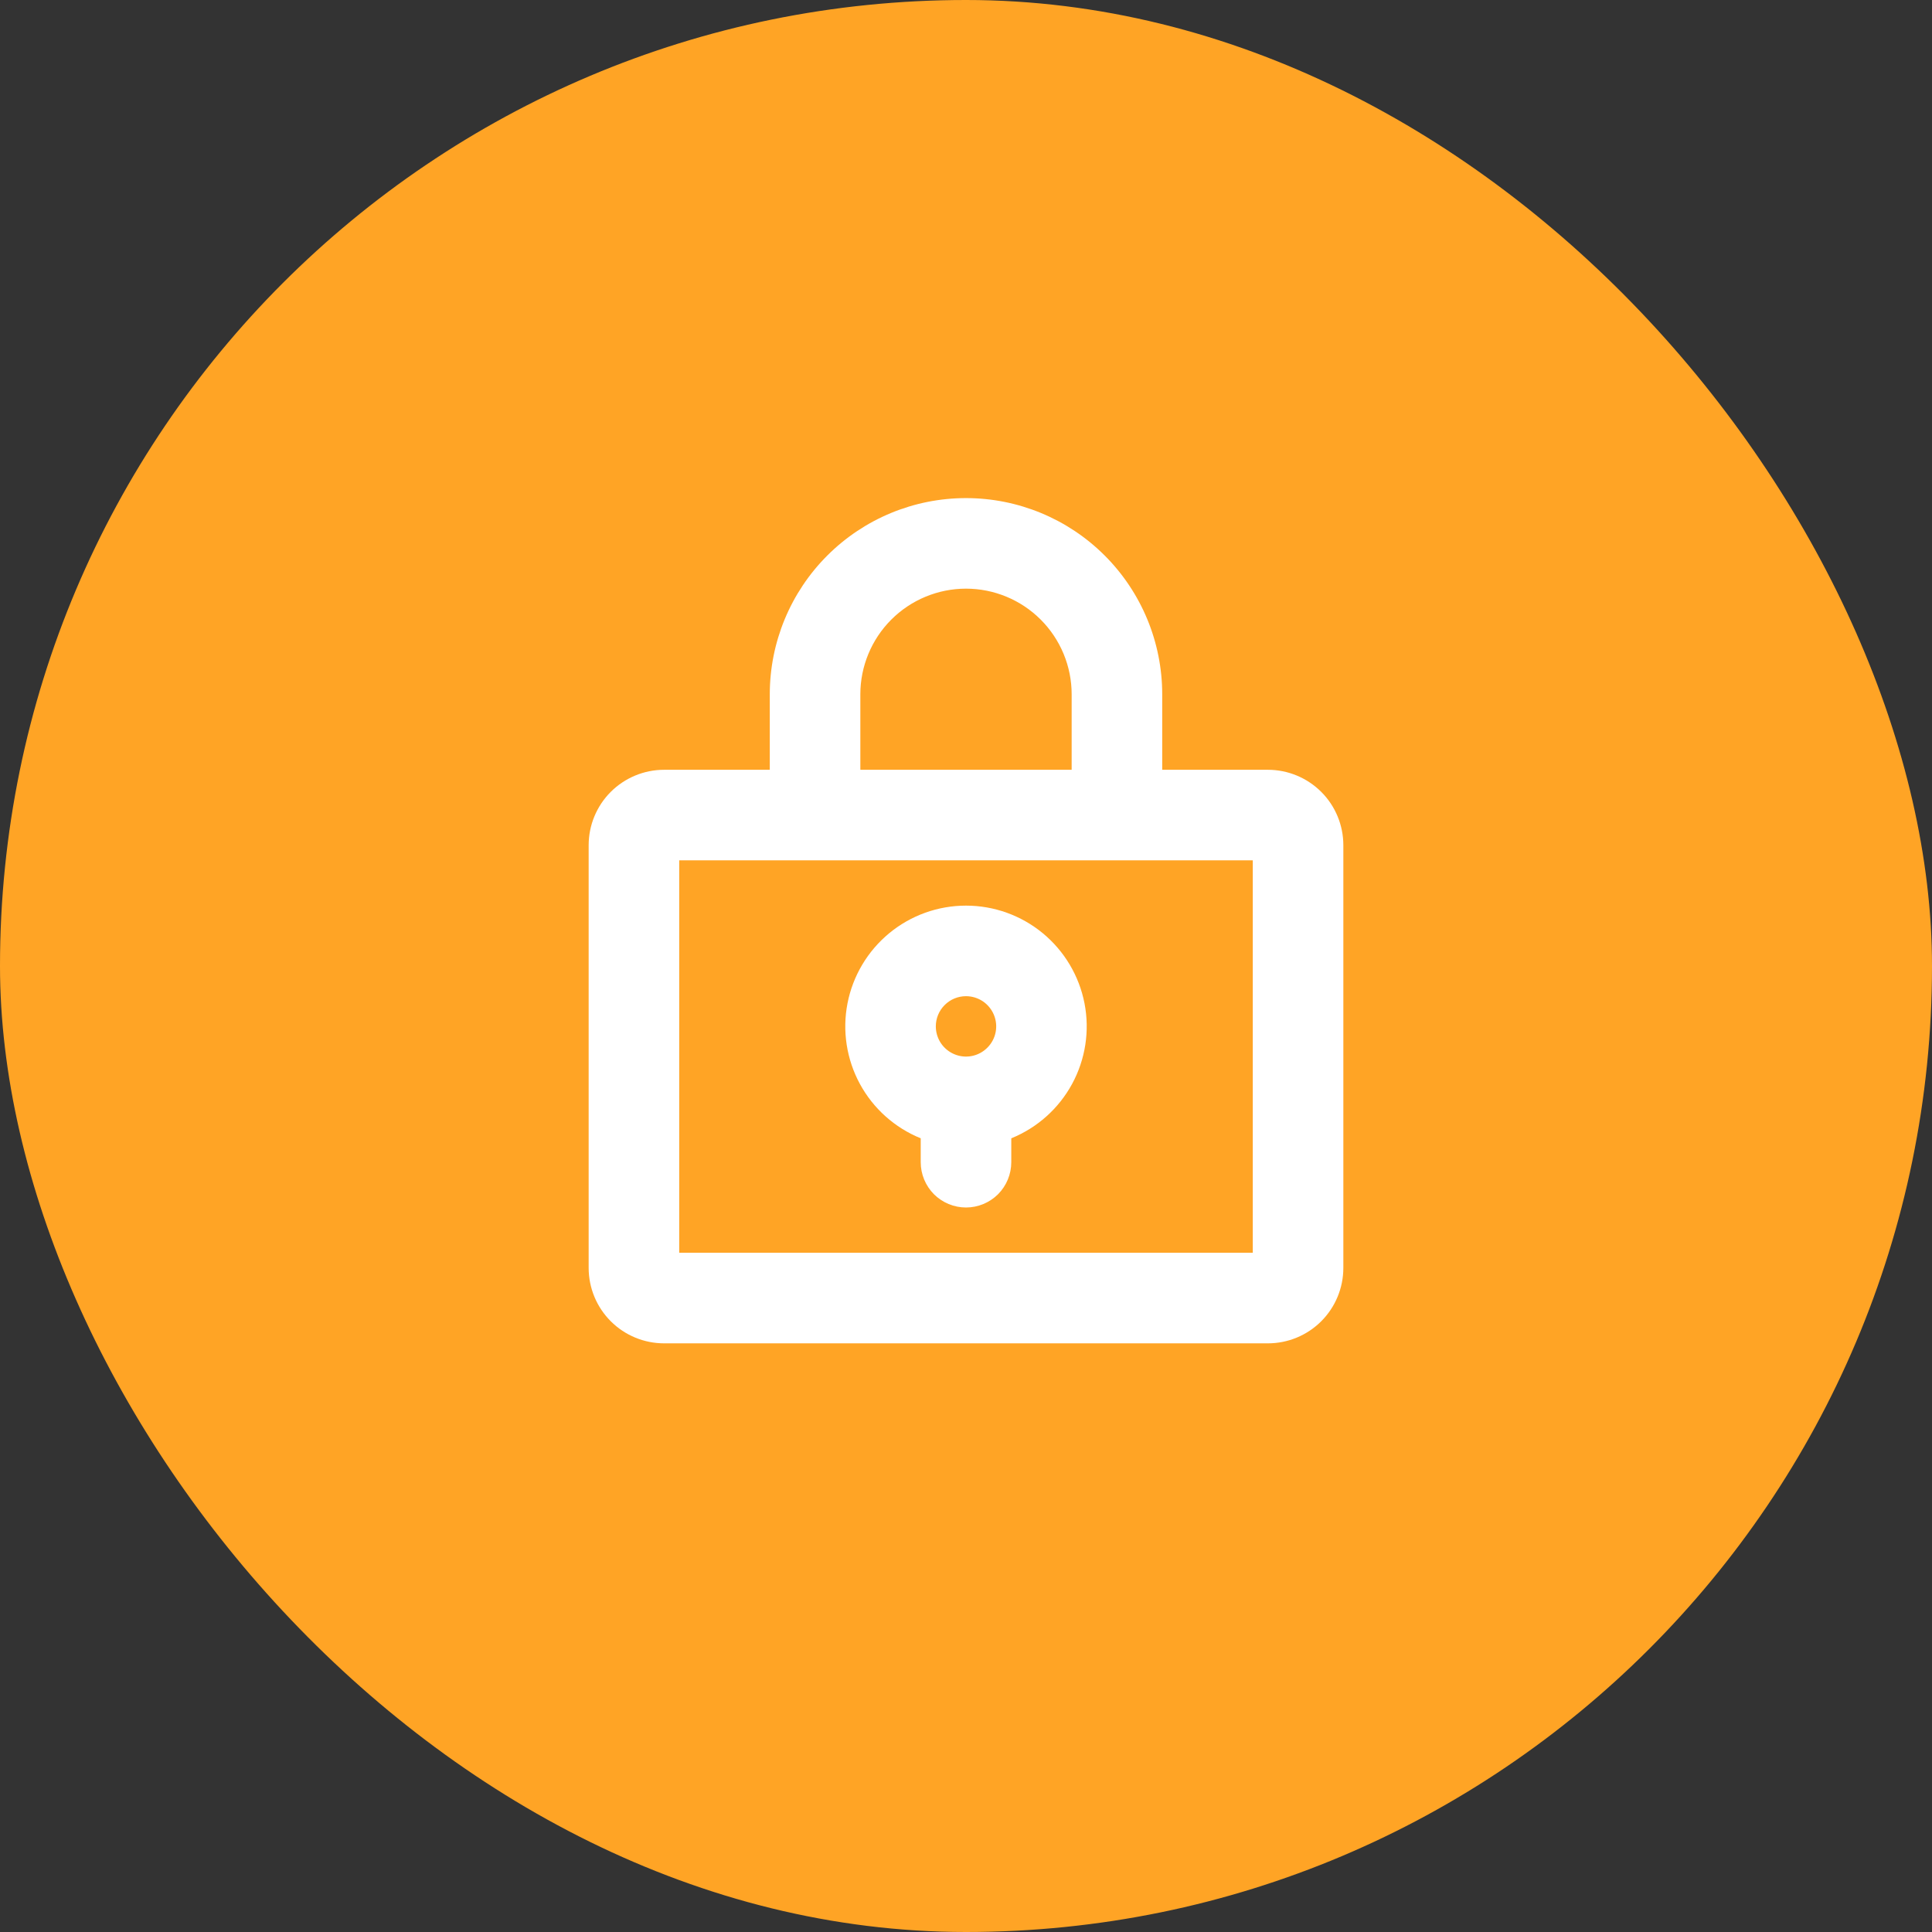 <svg width="48" height="48" viewBox="0 0 48 48" fill="none" xmlns="http://www.w3.org/2000/svg">
<rect x="0" y="0" width="48" height="48" fill="#333333" stroke="none"/>
<rect width="48" height="48" rx="24" fill="#FFA425"/>
<path d="M31.5 19.125H28.875V17.25C28.875 15.957 28.361 14.717 27.447 13.803C26.533 12.889 25.293 12.375 24 12.375C22.707 12.375 21.467 12.889 20.553 13.803C19.639 14.717 19.125 15.957 19.125 17.25V19.125H16.5C16.003 19.125 15.526 19.323 15.174 19.674C14.822 20.026 14.625 20.503 14.625 21V31.5C14.625 31.997 14.822 32.474 15.174 32.826C15.526 33.178 16.003 33.375 16.5 33.375H31.5C31.997 33.375 32.474 33.178 32.826 32.826C33.178 32.474 33.375 31.997 33.375 31.5V21C33.375 20.503 33.178 20.026 32.826 19.674C32.474 19.323 31.997 19.125 31.5 19.125ZM21.375 17.25C21.375 16.554 21.652 15.886 22.144 15.394C22.636 14.902 23.304 14.625 24 14.625C24.696 14.625 25.364 14.902 25.856 15.394C26.348 15.886 26.625 16.554 26.625 17.25V19.125H21.375V17.25ZM31.125 31.125H16.875V21.375H31.125V31.125ZM24 22.5C23.304 22.5 22.63 22.742 22.093 23.185C21.556 23.628 21.189 24.244 21.056 24.927C20.923 25.61 21.032 26.318 21.364 26.93C21.696 27.542 22.23 28.019 22.875 28.281V28.875C22.875 29.173 22.994 29.459 23.204 29.671C23.416 29.881 23.702 30 24 30C24.298 30 24.584 29.881 24.796 29.671C25.006 29.459 25.125 29.173 25.125 28.875V28.281C25.77 28.019 26.304 27.542 26.636 26.93C26.968 26.318 27.077 25.61 26.944 24.927C26.811 24.244 26.444 23.628 25.907 23.185C25.37 22.742 24.696 22.5 24 22.5ZM24 24.75C24.148 24.75 24.293 24.794 24.417 24.876C24.54 24.959 24.636 25.076 24.693 25.213C24.75 25.35 24.765 25.501 24.736 25.646C24.707 25.792 24.635 25.925 24.53 26.03C24.425 26.135 24.292 26.207 24.146 26.236C24.001 26.265 23.85 26.25 23.713 26.193C23.576 26.136 23.459 26.04 23.376 25.917C23.294 25.793 23.25 25.648 23.25 25.5C23.25 25.301 23.329 25.11 23.47 24.97C23.61 24.829 23.801 24.75 24 24.75Z" fill="white"/>
</svg>
